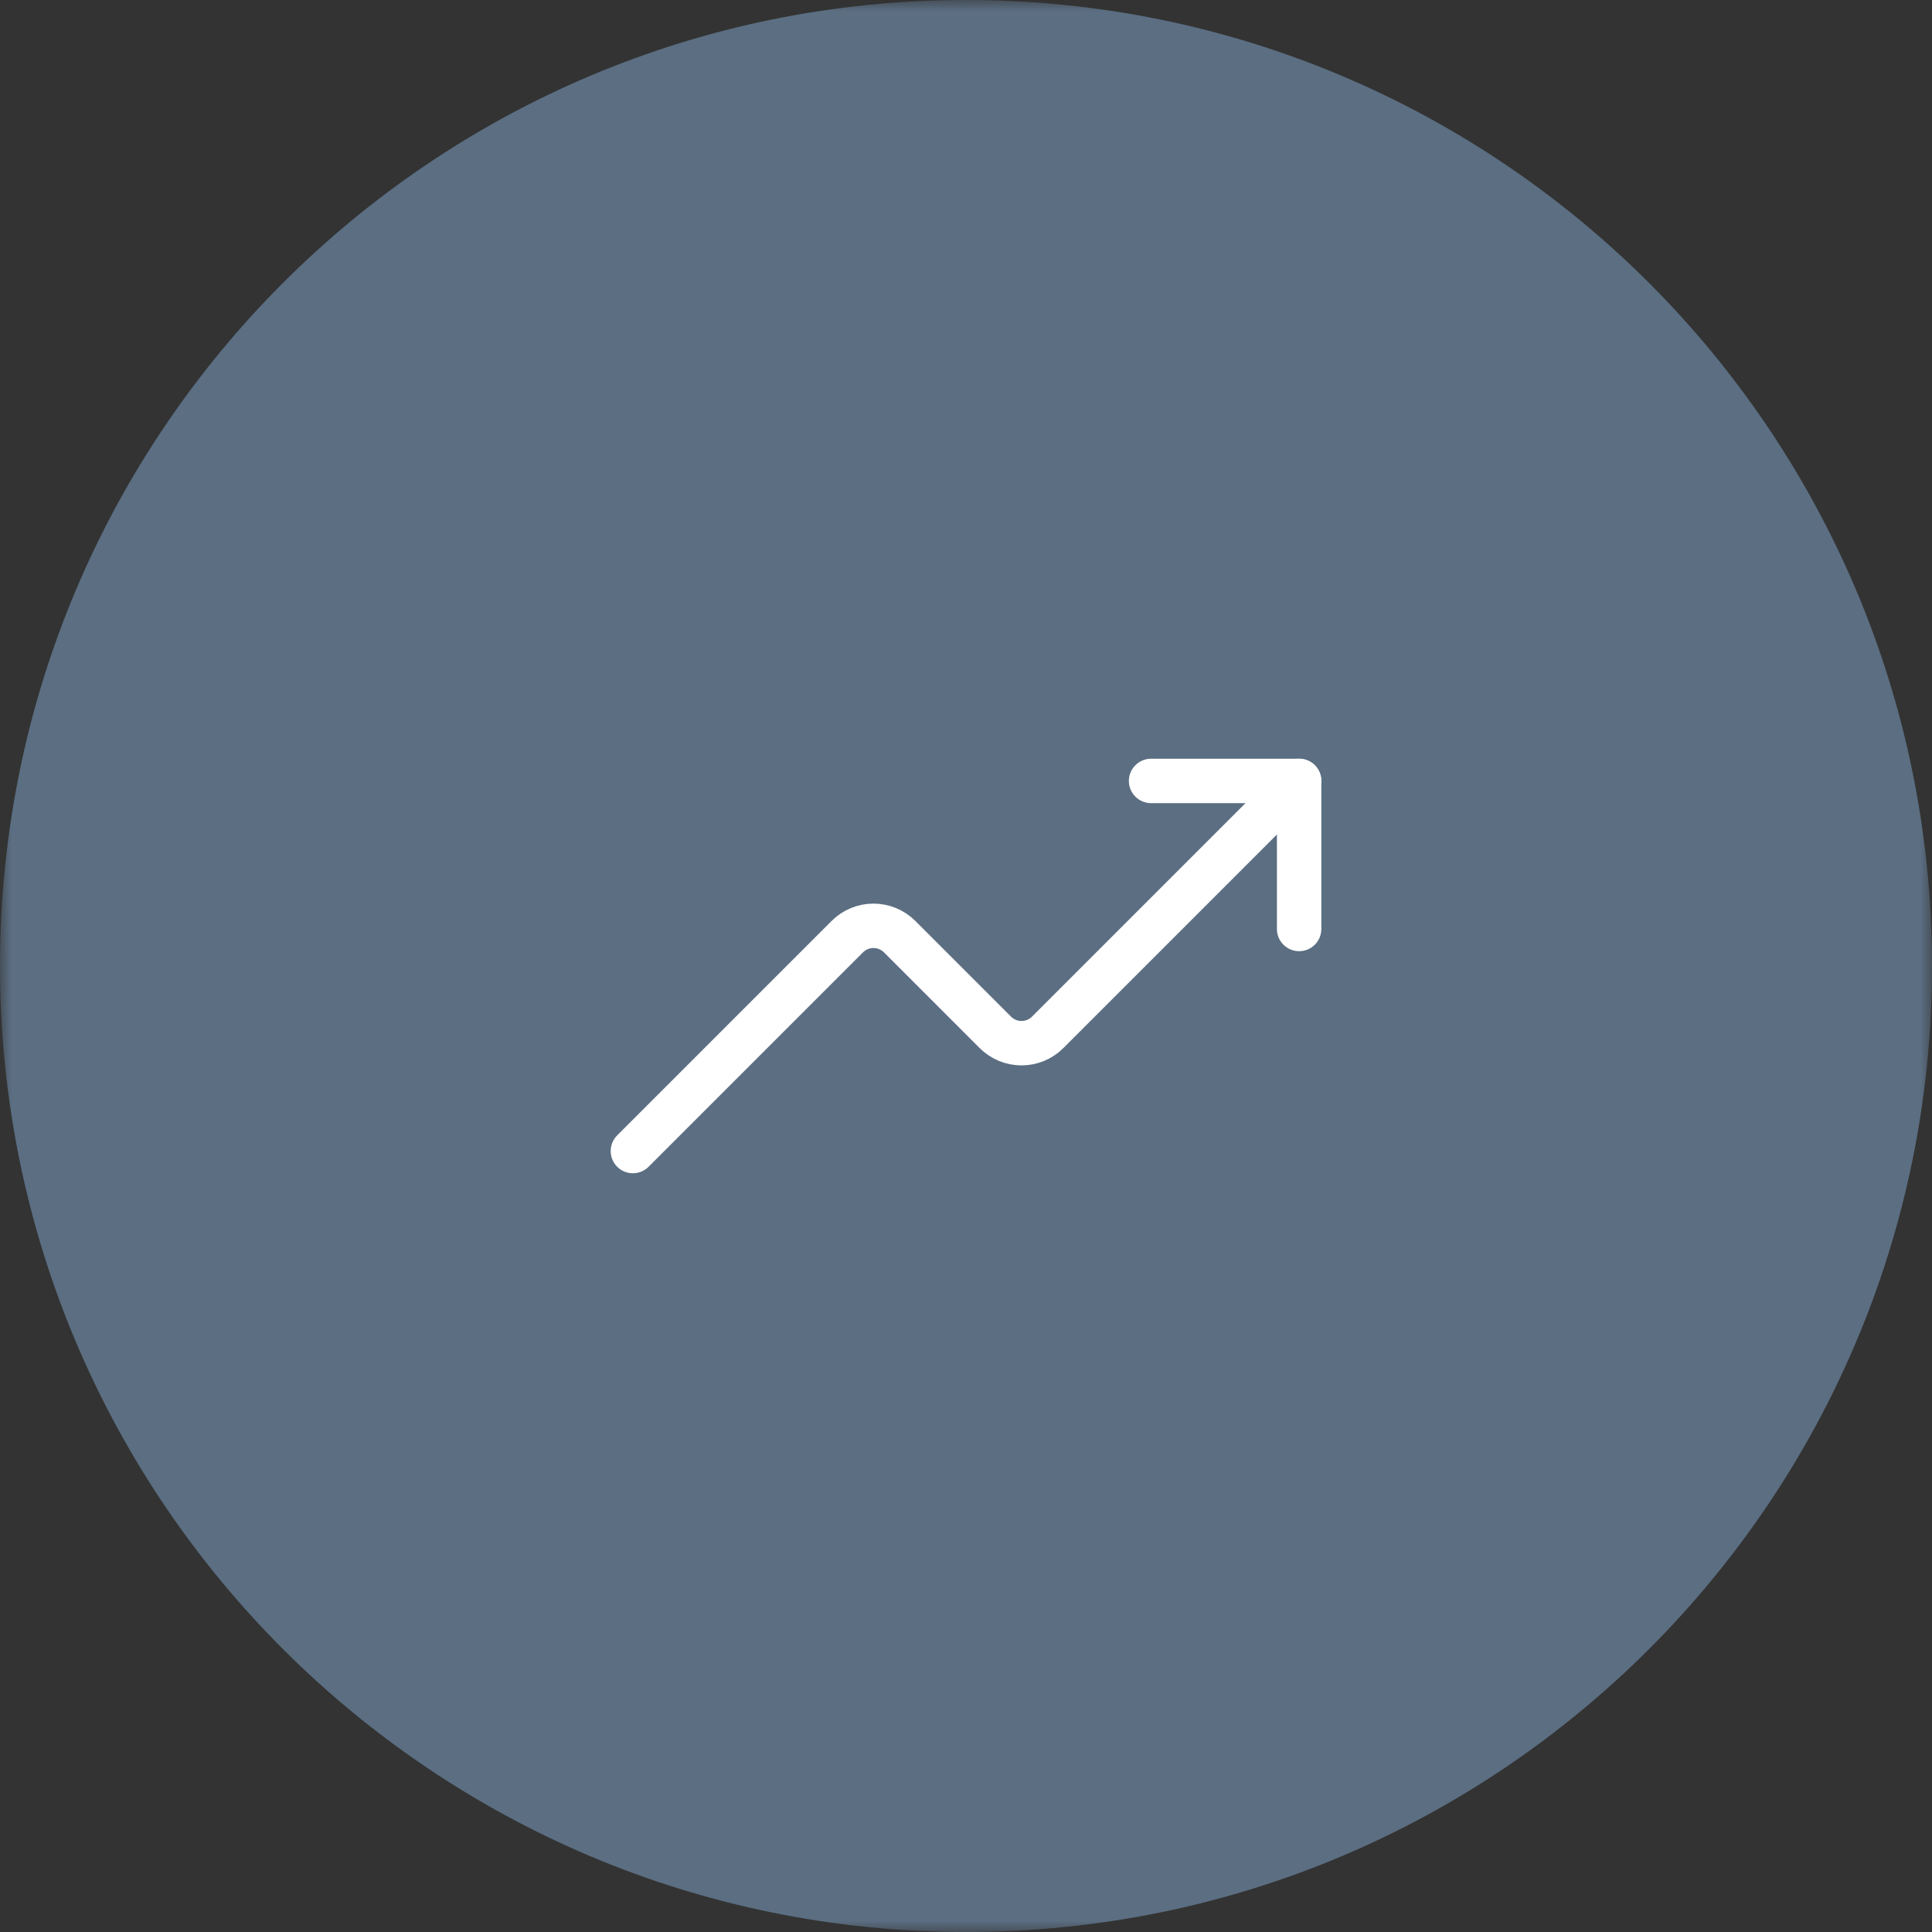 <?xml version="1.0" encoding="UTF-8"?> <svg xmlns="http://www.w3.org/2000/svg" width="87" height="87" viewBox="0 0 87 87" fill="none"><rect x="0" y="0" width="87" height="87" fill="#333333" stroke="none"/><g clip-path="url(#clip0_1703_766)"><mask id="mask0_1703_766" style="mask-type:luminance" maskUnits="userSpaceOnUse" x="0" y="0" width="87" height="87"><path d="M87 3.47369e-07L0 0L-3.47369e-07 87L87 87L87 3.47369e-07Z" fill="white"></path></mask><g mask="url(#mask0_1703_766)"><path d="M87 43.5C87 19.476 67.524 2.69608e-07 43.5 1.73685e-07C19.476 7.77613e-08 -7.77613e-08 19.476 -1.73685e-07 43.5C-2.69608e-07 67.524 19.476 87 43.5 87C67.524 87 87 67.524 87 43.5Z" fill="#5B6E82"></path><path d="M58.5 35.166L47.183 46.483C47.028 46.639 46.844 46.763 46.641 46.848C46.438 46.933 46.22 46.976 46 46.976C45.78 46.976 45.562 46.933 45.359 46.848C45.156 46.763 44.972 46.639 44.817 46.483L40.517 42.183C40.362 42.027 40.177 41.903 39.974 41.818C39.771 41.734 39.553 41.69 39.333 41.69C39.113 41.69 38.895 41.734 38.692 41.818C38.489 41.903 38.305 42.027 38.15 42.183L28.5 51.833" stroke="white" stroke-width="2" stroke-linecap="round" stroke-linejoin="round"></path><path d="M58.501 41.833L58.501 35.166L51.834 35.166" stroke="white" stroke-width="2" stroke-linecap="round" stroke-linejoin="round"></path></g></g><defs><clipPath id="clip0_1703_766"><rect width="87" height="87" fill="white"></rect></clipPath></defs></svg> 